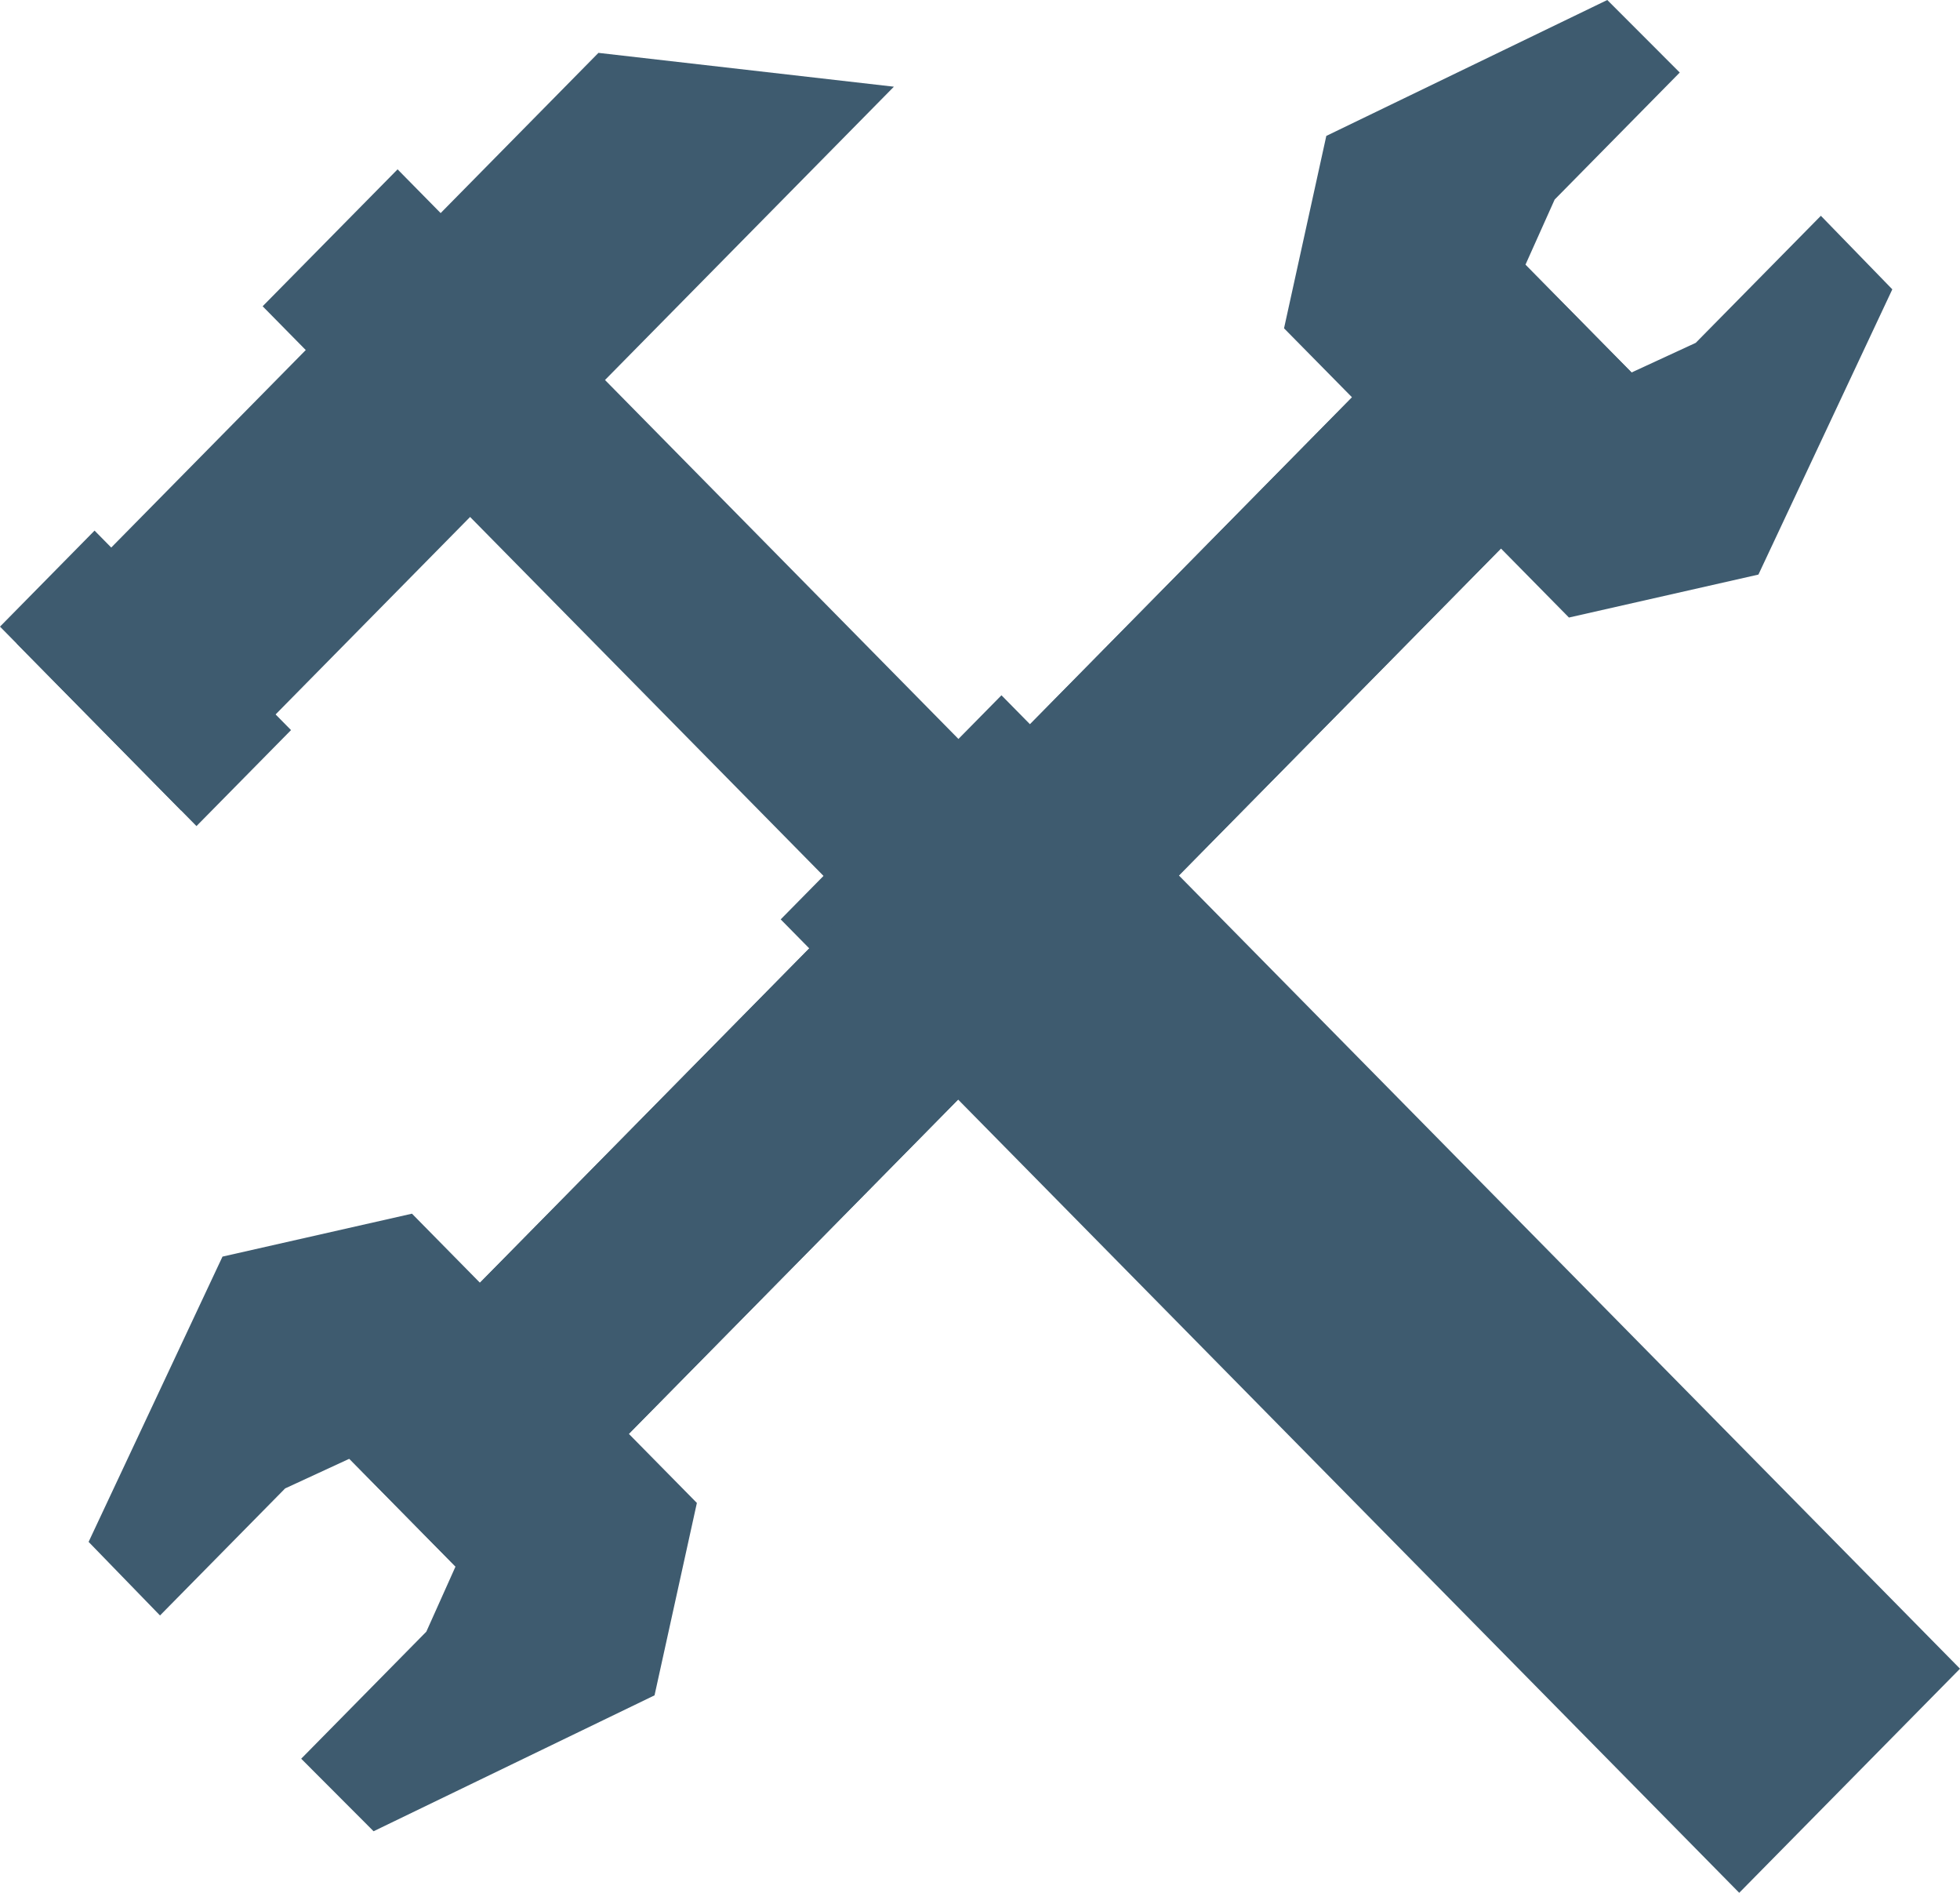 <svg width="58" height="56" viewBox="0 0 58 56" fill="none" xmlns="http://www.w3.org/2000/svg">
<path d="M0.494 19.039L5.358 23.976L26.452 2.565L17.709 1.564L0.494 19.039Z" fill="#3E5B6F"/>
<path d="M11.765 5.01L7.772 9.061L47.835 49.741L51.828 45.689L11.765 5.01Z" fill="#3E5B6F"/>
<path d="M29.635 20.57L23.102 27.2L51.467 55.999L58 49.369L29.635 20.57Z" fill="#3E5B6F"/>
<path d="M2.798 15.698L0 18.539L5.814 24.44L8.612 21.6L2.798 15.698Z" fill="#3E5B6F"/>
<path d="M44.506 7.19L24.966 27.025L29.372 31.497L48.913 11.662L44.506 7.19Z" fill="#3E5B6F"/>
<path d="M47.563 0L39.248 4.021L37.997 9.713L42.328 14.108L46.005 5.904L49.707 2.146L47.563 0Z" fill="#3E5B6F"/>
<path d="M44.506 7.19L24.966 27.025L29.372 31.497L48.913 11.662L44.506 7.19Z" fill="#3E5B6F"/>
<path d="M55.997 8.56L52.035 16.999L46.428 18.27L42.098 13.875L50.18 10.143L53.883 6.384L55.997 8.56Z" fill="#3E5B6F"/>
<path d="M29.245 22.681L9.705 42.516L14.11 46.987L33.65 27.153L29.245 22.681Z" fill="#3E5B6F"/>
<path d="M2.622 45.617L6.584 37.177L12.191 35.907L16.519 40.303L8.438 44.035L4.735 47.794L2.622 45.617Z" fill="#3E5B6F"/>
<path d="M29.245 22.681L9.705 42.516L14.11 46.987L33.65 27.153L29.245 22.681Z" fill="#3E5B6F"/>
<path d="M11.055 54.178L19.369 50.157L20.622 44.465L16.293 40.07L12.616 48.273L8.913 52.032L11.055 54.178Z" fill="#3E5B6F"/>
</svg>
